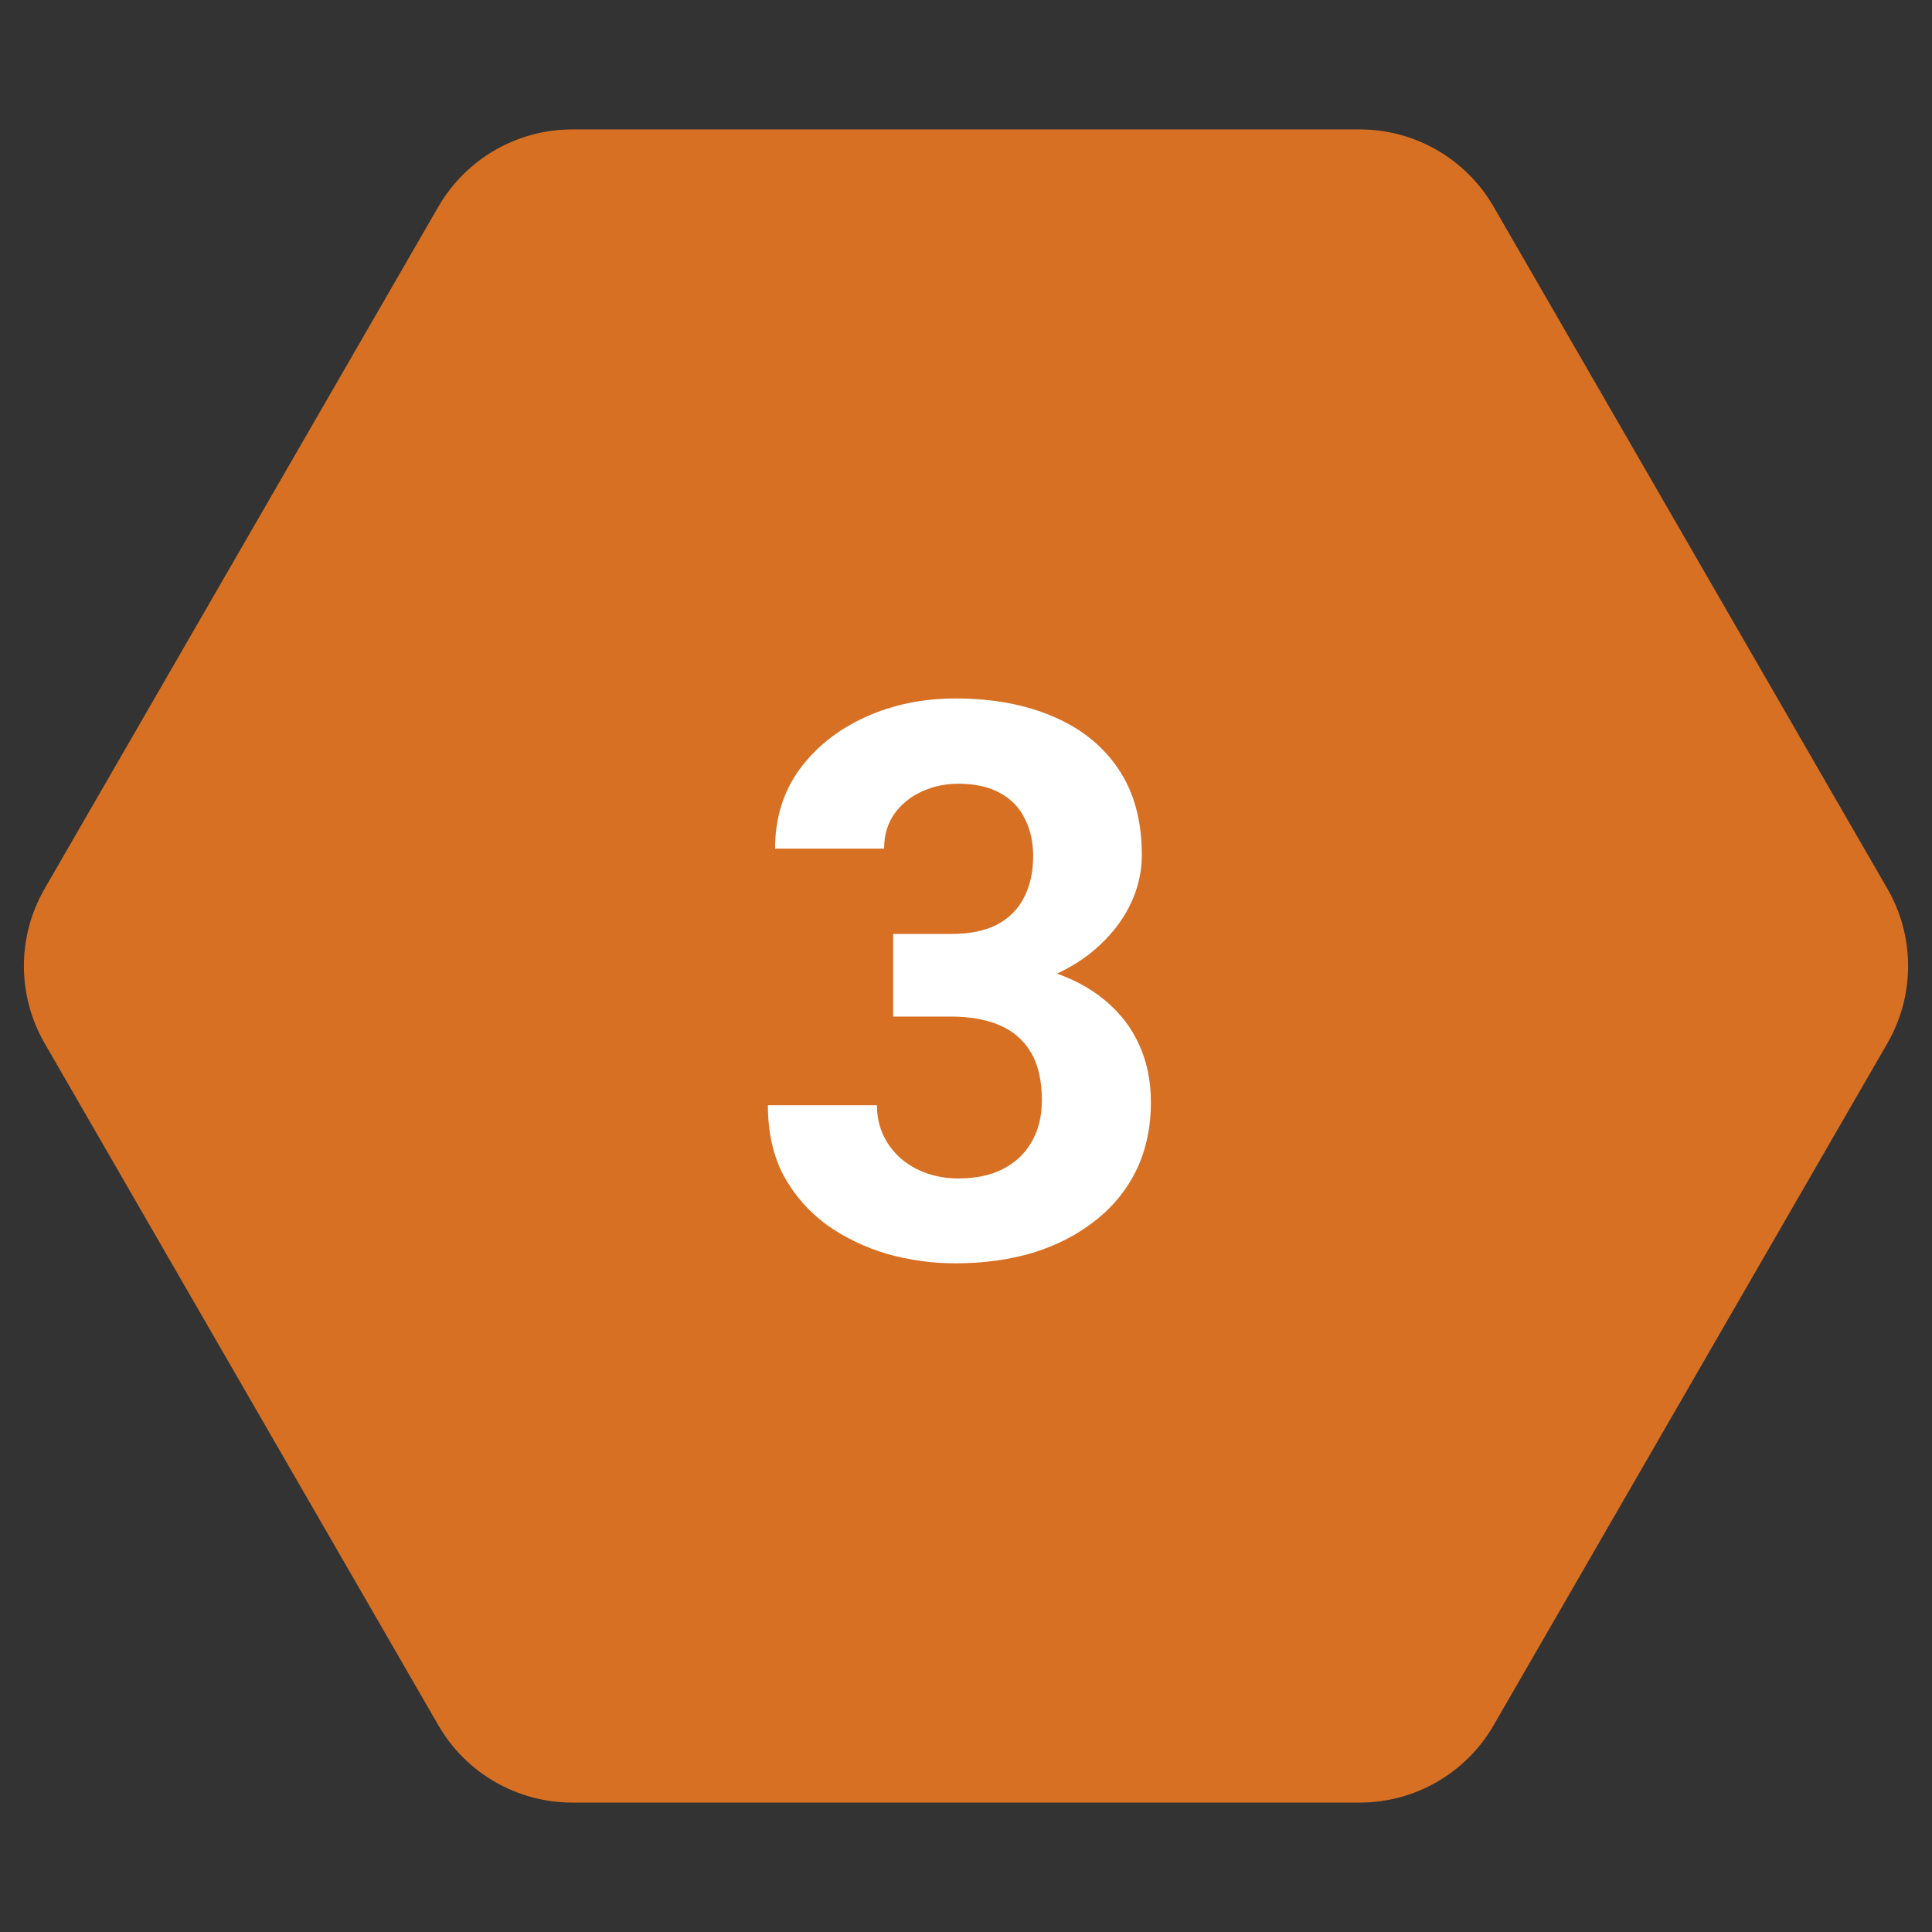 <svg xmlns="http://www.w3.org/2000/svg" width="80" height="80" viewBox="0 0 80 80" fill="none"><rect x="0" y="0" width="80" height="80" fill="#333333" stroke="none"/><path d="M1.848 43.2C0.704 41.22 0.704 38.78 1.848 36.8L18.152 8.559C19.296 6.579 21.409 5.359 23.695 5.359H56.305C58.592 5.359 60.704 6.579 61.847 8.559L78.153 36.8C79.296 38.78 79.296 41.22 78.153 43.2L61.847 71.441C60.704 73.421 58.592 74.641 56.305 74.641H23.695C21.409 74.641 19.296 73.421 18.152 71.441L1.848 43.2Z" fill="#D77023"></path><path d="M36.984 38.672H39.391C40.161 38.672 40.797 38.542 41.297 38.281C41.797 38.01 42.167 37.635 42.406 37.156C42.656 36.667 42.781 36.099 42.781 35.453C42.781 34.87 42.667 34.354 42.438 33.906C42.219 33.448 41.88 33.094 41.422 32.844C40.964 32.583 40.385 32.453 39.688 32.453C39.135 32.453 38.625 32.562 38.156 32.781C37.688 33 37.312 33.307 37.031 33.703C36.75 34.099 36.609 34.578 36.609 35.141H32.094C32.094 33.891 32.427 32.802 33.094 31.875C33.771 30.948 34.677 30.224 35.812 29.703C36.948 29.182 38.198 28.922 39.562 28.922C41.104 28.922 42.453 29.172 43.609 29.672C44.766 30.162 45.667 30.885 46.312 31.844C46.958 32.802 47.281 33.99 47.281 35.406C47.281 36.125 47.115 36.823 46.781 37.5C46.448 38.167 45.969 38.771 45.344 39.312C44.729 39.844 43.979 40.271 43.094 40.594C42.208 40.906 41.214 41.062 40.109 41.062H36.984V38.672ZM36.984 42.094V39.766H40.109C41.349 39.766 42.438 39.906 43.375 40.188C44.312 40.469 45.099 40.875 45.734 41.406C46.37 41.927 46.849 42.547 47.172 43.266C47.495 43.974 47.656 44.76 47.656 45.625C47.656 46.688 47.453 47.635 47.047 48.469C46.641 49.292 46.068 49.99 45.328 50.562C44.599 51.135 43.745 51.573 42.766 51.875C41.786 52.167 40.719 52.312 39.562 52.312C38.604 52.312 37.661 52.182 36.734 51.922C35.818 51.651 34.984 51.25 34.234 50.719C33.495 50.177 32.901 49.5 32.453 48.688C32.016 47.865 31.797 46.891 31.797 45.766H36.312C36.312 46.349 36.458 46.87 36.75 47.328C37.042 47.786 37.443 48.146 37.953 48.406C38.474 48.667 39.052 48.797 39.688 48.797C40.406 48.797 41.021 48.667 41.531 48.406C42.052 48.135 42.448 47.76 42.719 47.281C43 46.792 43.141 46.224 43.141 45.578C43.141 44.745 42.99 44.078 42.688 43.578C42.385 43.068 41.953 42.693 41.391 42.453C40.828 42.214 40.161 42.094 39.391 42.094H36.984Z" fill="white"></path></svg>
